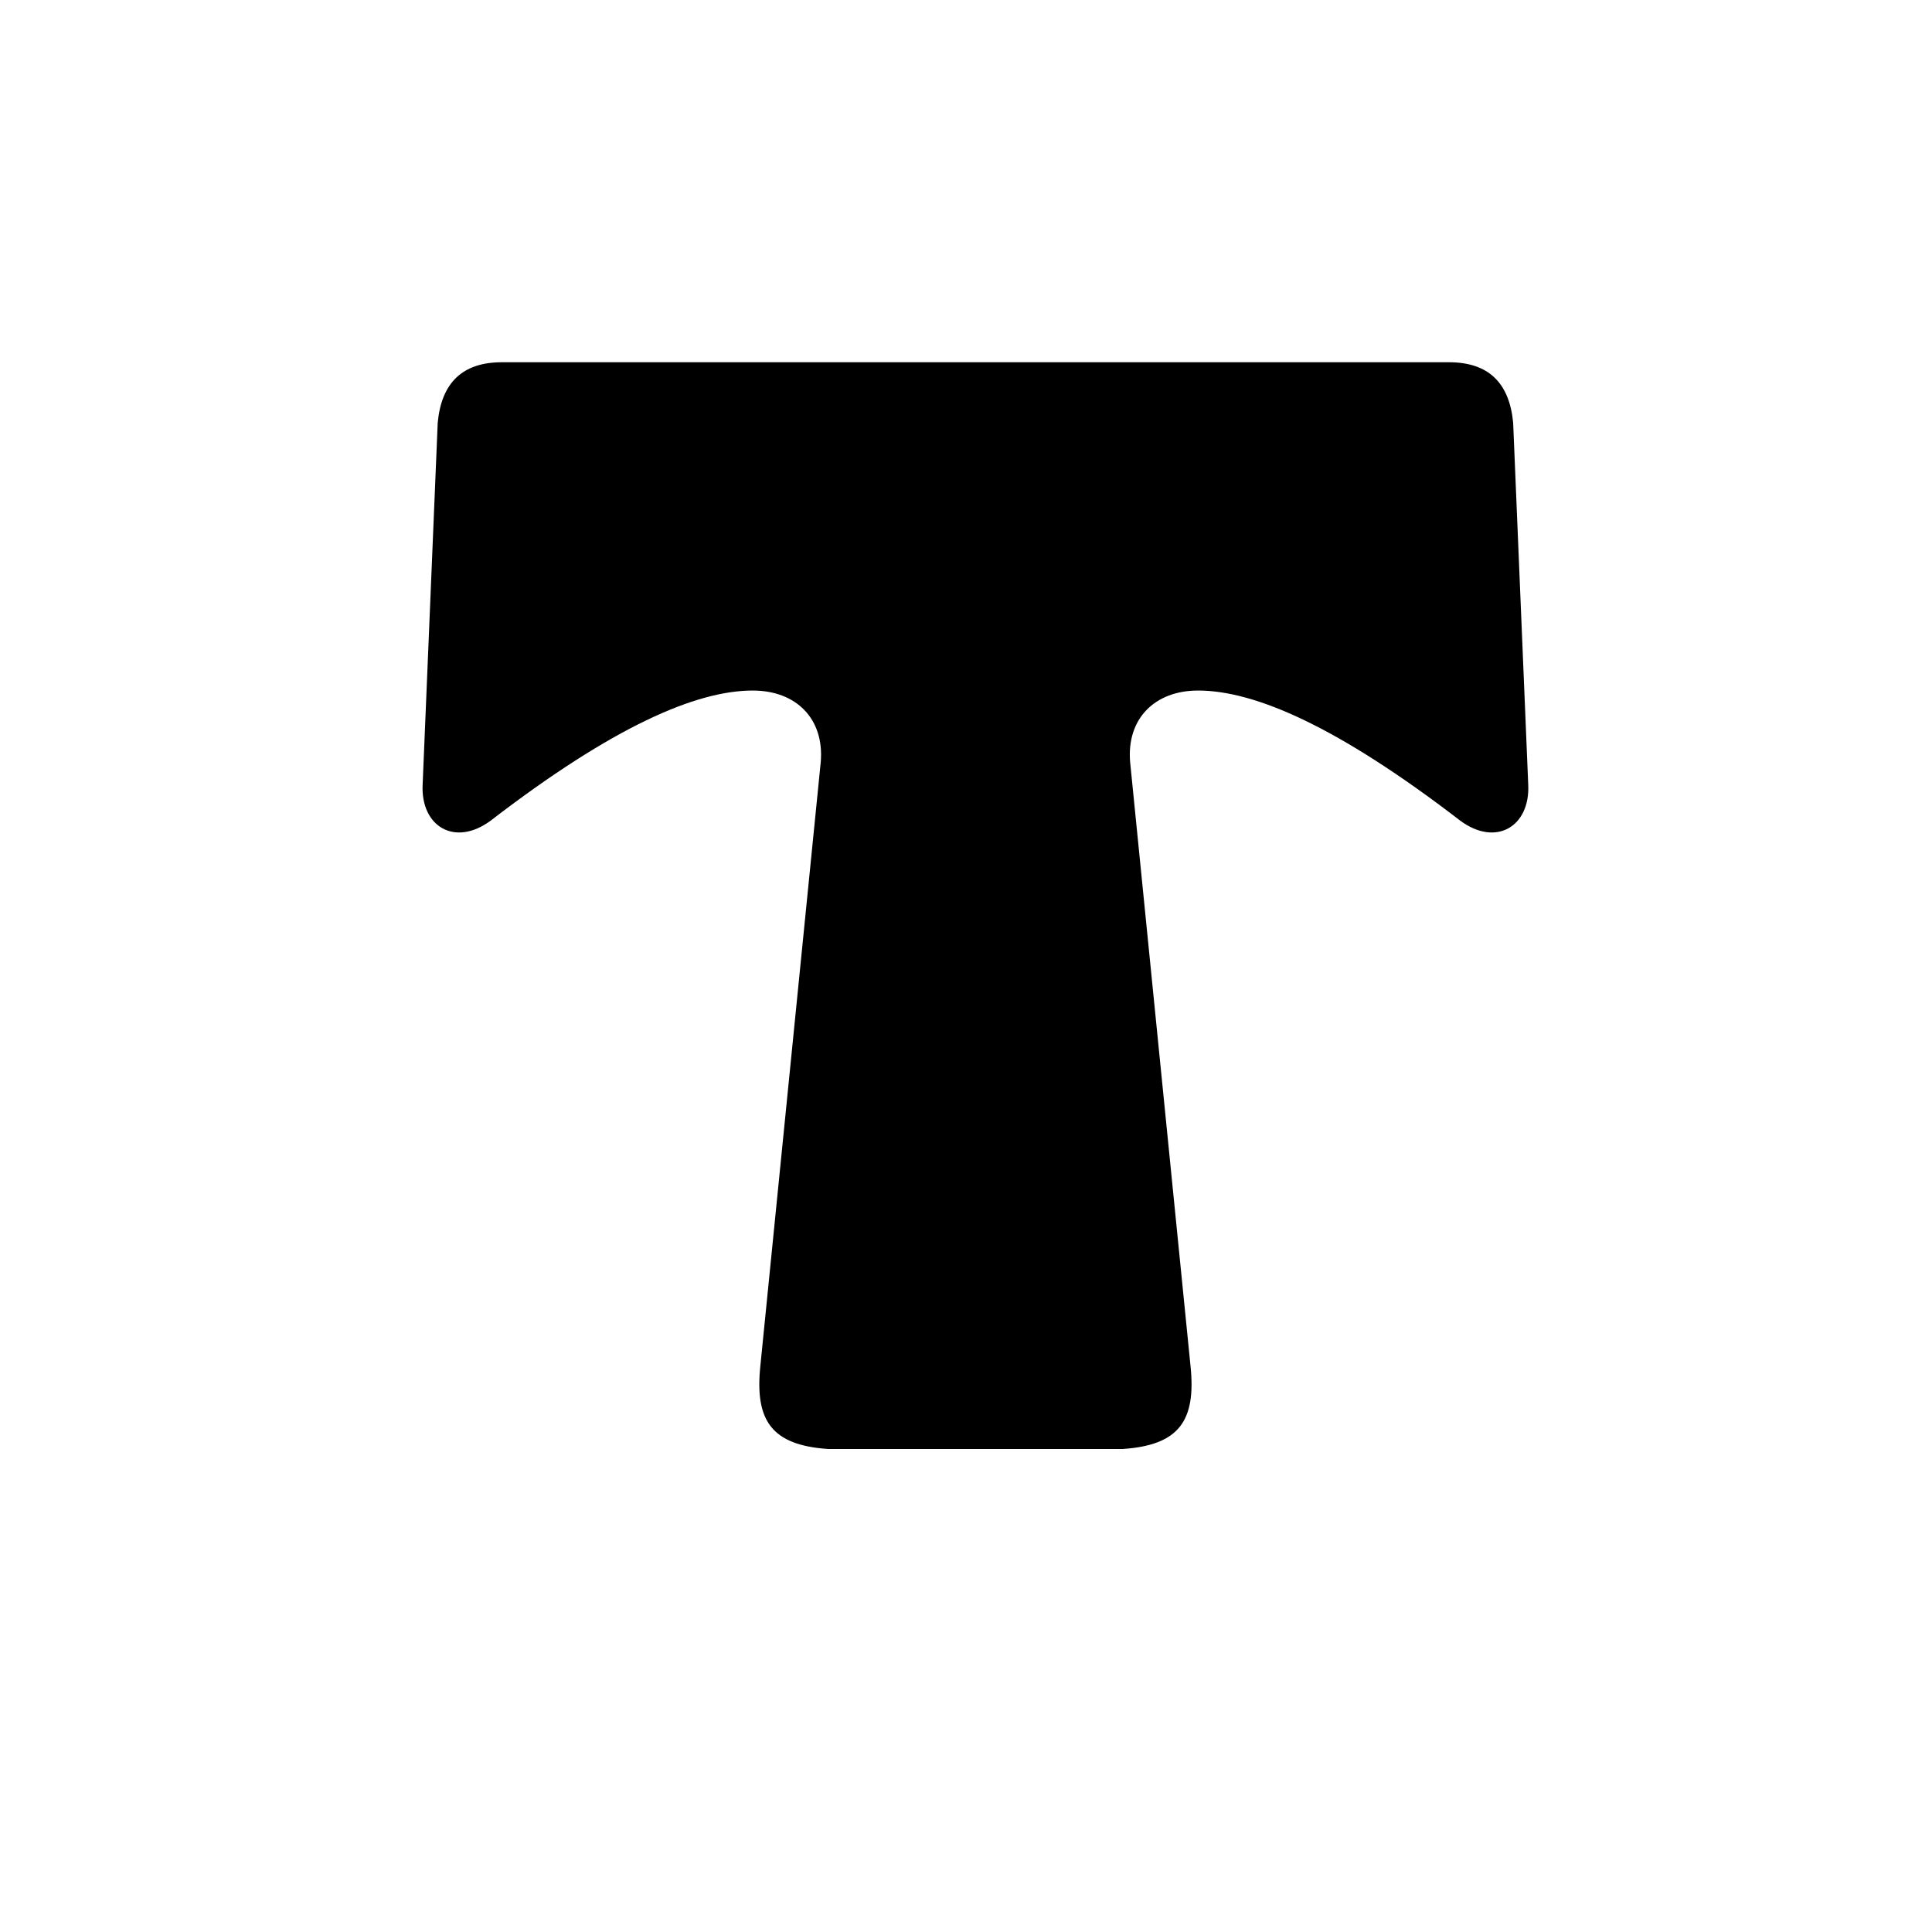 <svg xmlns="http://www.w3.org/2000/svg" width="800" height="800" viewBox="0 0 1024 1024">
  <path d="M256 192h512c21 0 32 11 34 32l8 192c1 22-17 33-36 19-65-50-109-69-139-69-23 0-38 15-36 38l32 320c3 29-6 42-36 44H439c-30-2-39-15-36-44l32-320c2-23-13-38-36-38-30 0-74 19-139 69-19 14-37 3-36-19l8-192c2-21 13-32 34-32z" fill="#000000"></path>
</svg>
